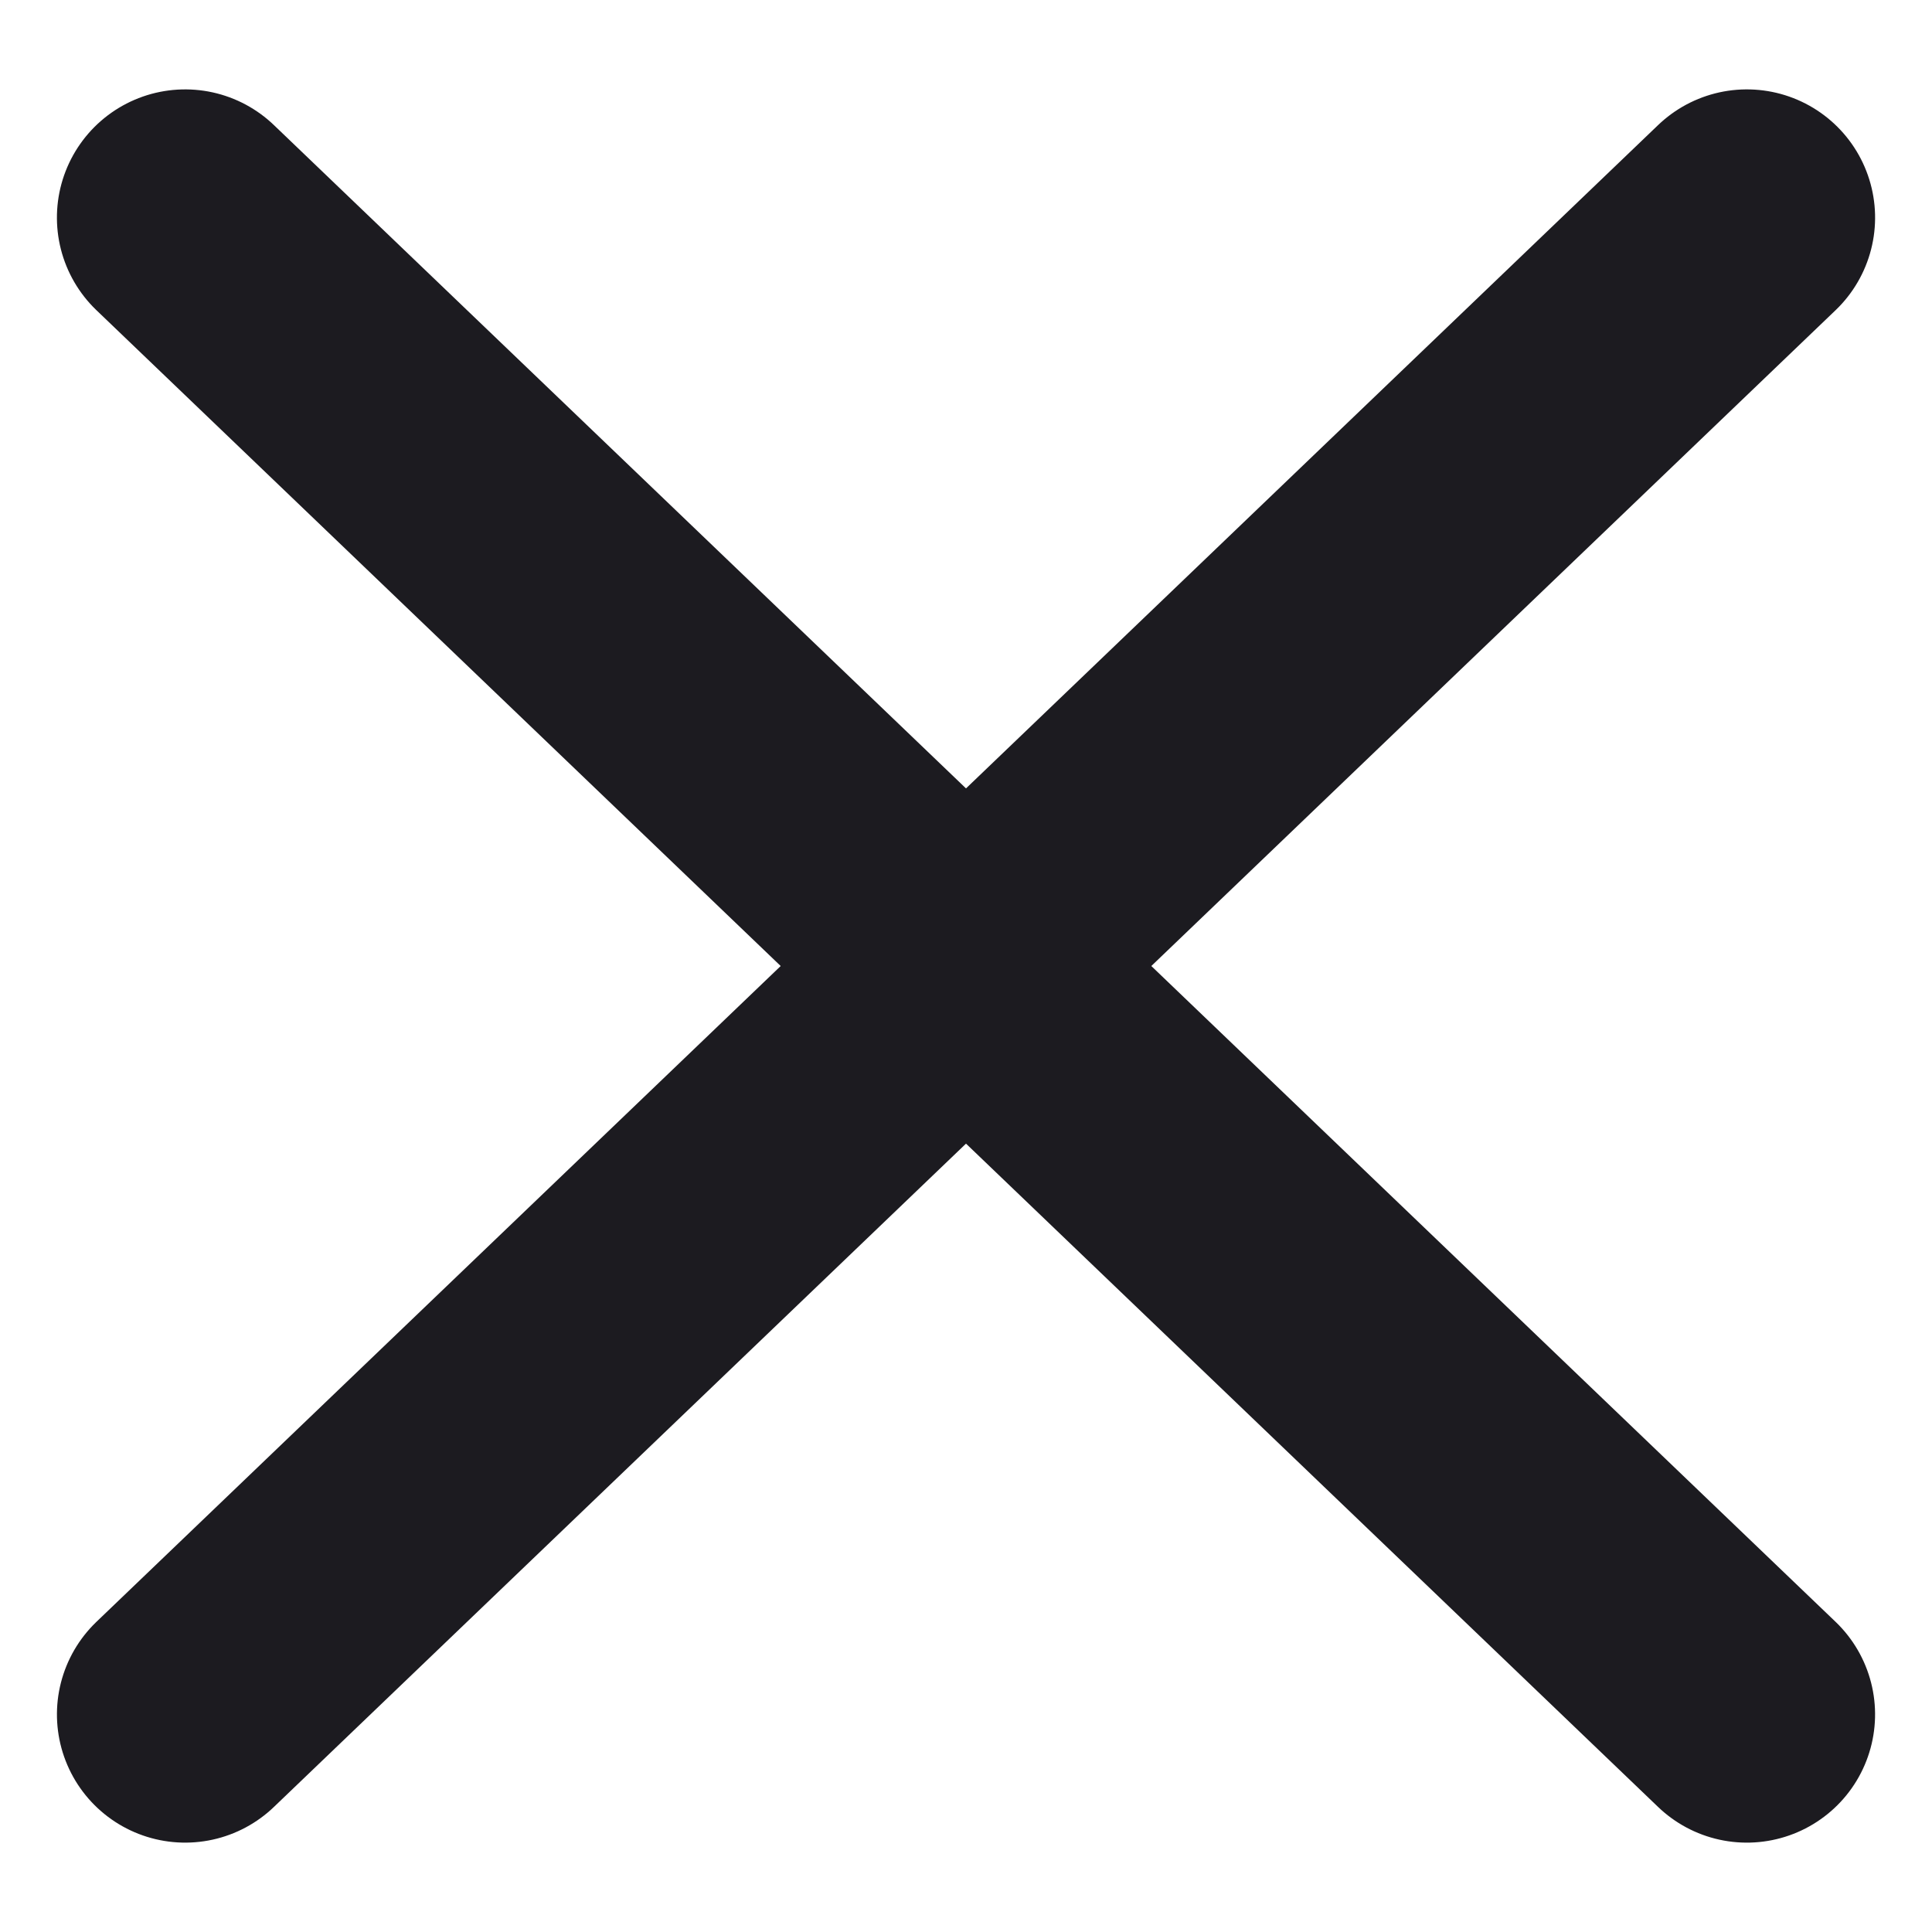 <svg xmlns="http://www.w3.org/2000/svg" width="15.067" height="15.067" viewBox="0 0 15.067 15.067">
  <g id="Group_1087" data-name="Group 1087" transform="translate(-8.612 -8.747)">
    <line id="Line_64" data-name="Line 64" y1="0.358" x2="16.866" transform="translate(10.309 10.191) rotate(45)" fill="none" stroke="#1c1b20" stroke-linecap="round" stroke-width="2"/>
    <line id="Line_65" data-name="Line 65" x2="16.866" y2="0.358" transform="translate(10.056 22.117) rotate(-45)" fill="none" stroke="#1c1b20" stroke-linecap="round" stroke-width="2"/>
  </g>
</svg>
